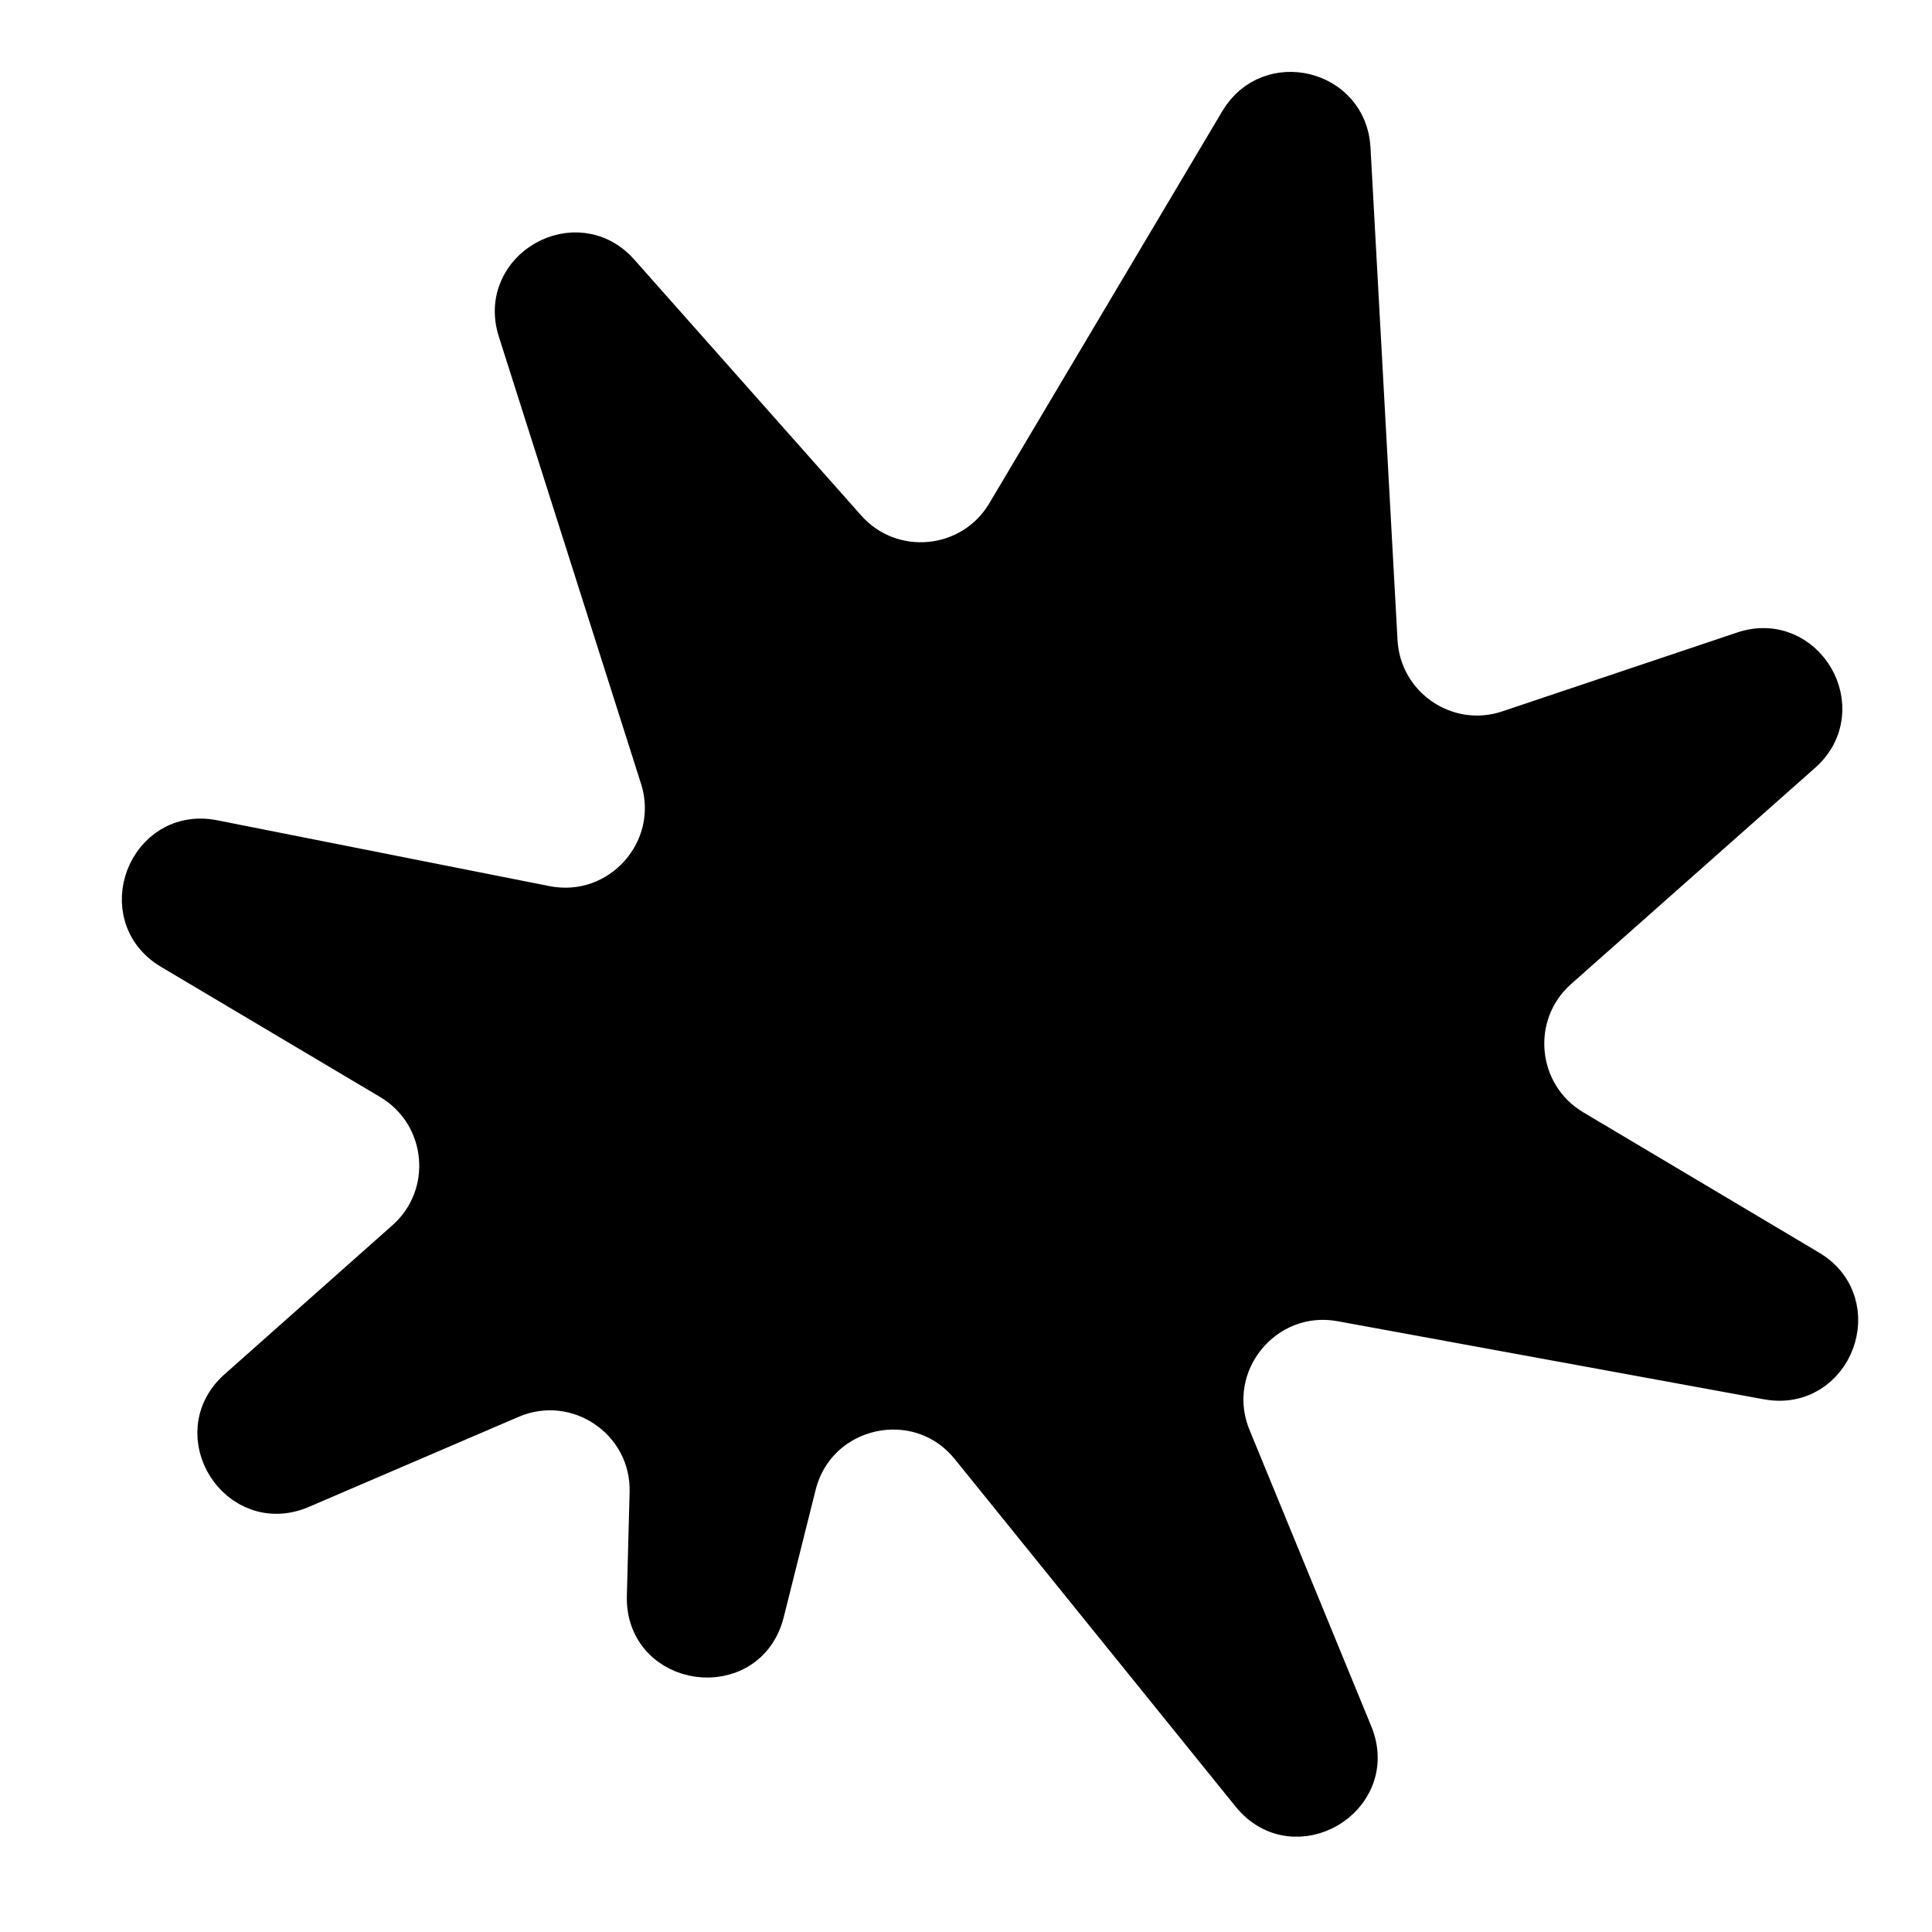 <svg width="12" height="12" viewBox="0 0 12 12" fill="none" xmlns="http://www.w3.org/2000/svg">
<path d="M1.063 5.899C0.705 5.686 0.916 5.135 1.325 5.216L3.389 5.625C3.851 5.716 4.242 5.279 4.099 4.83L3.216 2.053C3.094 1.671 3.581 1.394 3.847 1.694L5.256 3.283C5.534 3.597 6.037 3.549 6.251 3.189L7.699 0.752C7.887 0.437 8.369 0.555 8.389 0.921L8.557 3.983C8.58 4.391 8.985 4.666 9.372 4.535L10.828 4.046C11.211 3.917 11.495 4.407 11.193 4.676L9.676 6.02C9.363 6.298 9.411 6.801 9.771 7.015L11.235 7.886C11.591 8.097 11.386 8.644 10.979 8.57L8.331 8.085C7.85 7.997 7.461 8.476 7.647 8.929L8.403 10.769C8.566 11.165 8.04 11.477 7.771 11.144L6.027 8.986C5.707 8.589 5.07 8.729 4.946 9.225L4.748 10.015C4.641 10.445 4.005 10.358 4.017 9.915L4.034 9.273C4.047 8.821 3.587 8.509 3.172 8.687L1.87 9.246C1.482 9.413 1.162 8.907 1.477 8.628L2.519 7.703C2.833 7.425 2.785 6.923 2.425 6.708L1.063 5.899Z" fill="black" stroke="black" stroke-width="0.247"/>
</svg>
